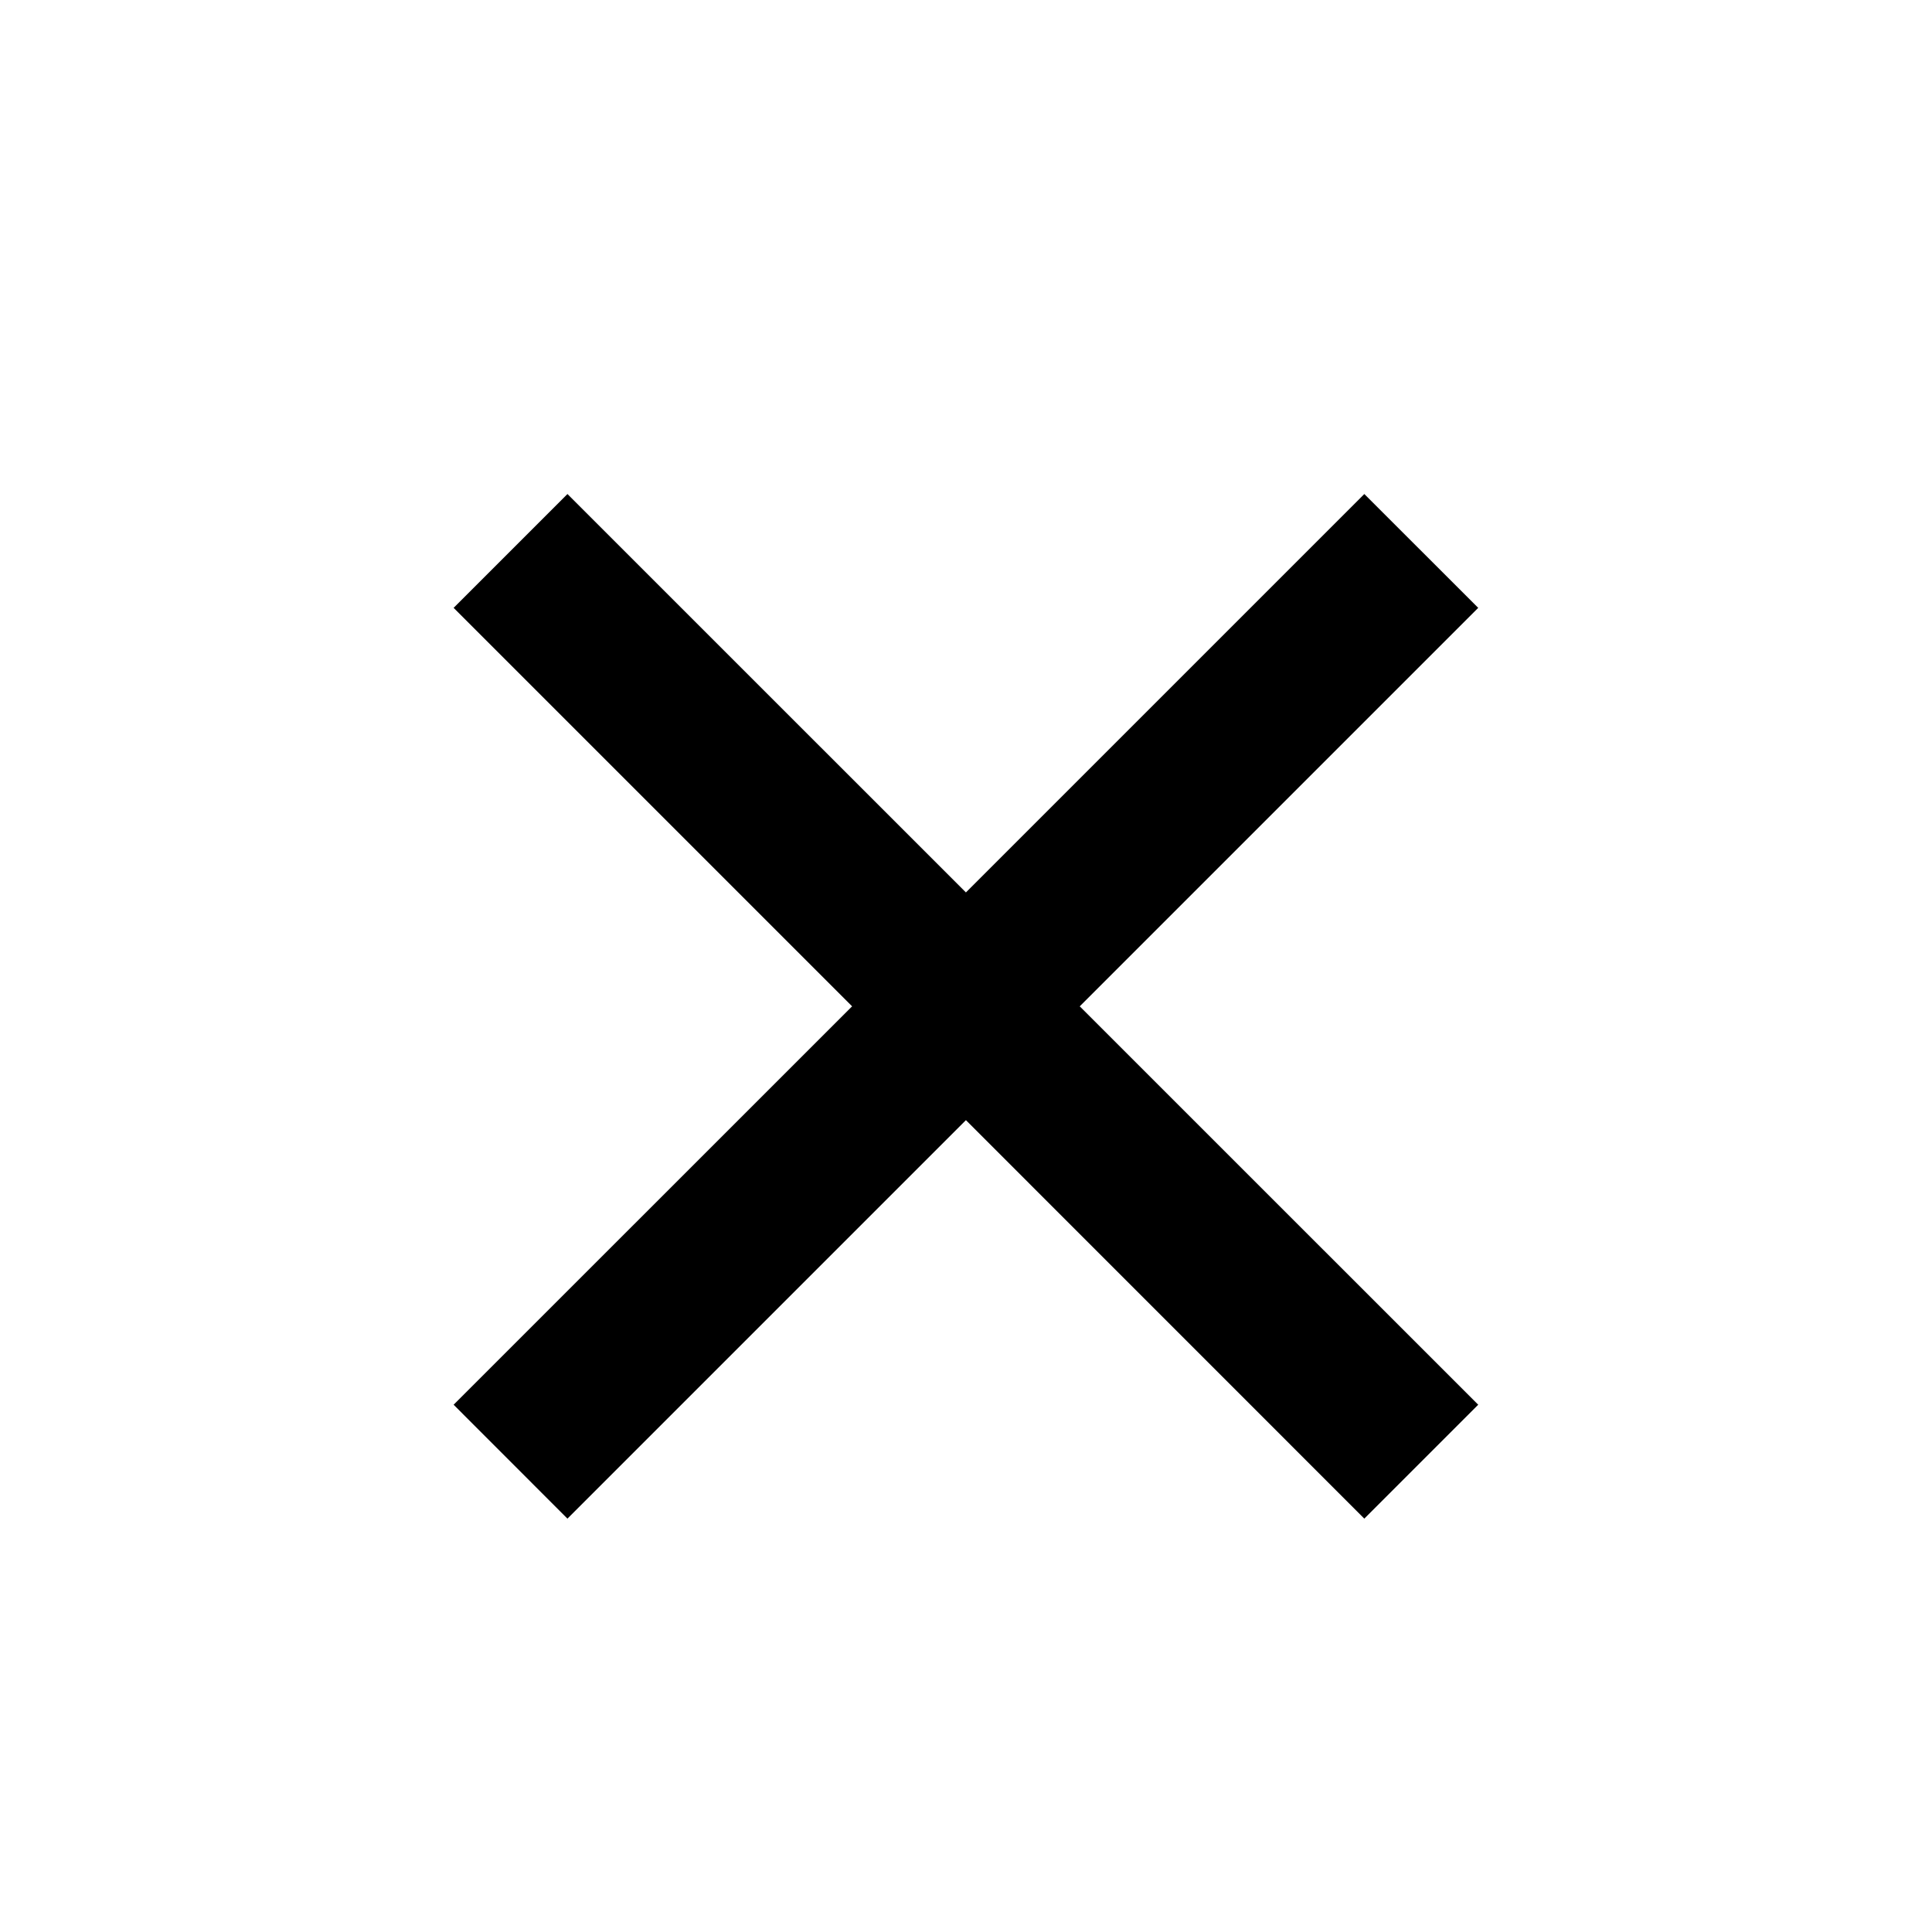<svg width="24" height="24" viewBox="0 0 24 24" fill="none" xmlns="http://www.w3.org/2000/svg">
<g clip-path="url(#clip0_1139_1847)">
<path d="M11.999 11.086L16.948 6.137L18.363 7.551L13.413 12.501L18.363 17.45L16.948 18.865L11.999 13.915L7.049 18.865L5.635 17.45L10.585 12.501L5.635 7.551L7.049 6.137L11.999 11.086Z" fill="black"/>
</g>
<defs>
<clipPath id="clip0_1139_1847">
<rect width="24" height="24" fill="white"/>
</clipPath>
</defs>
</svg>
